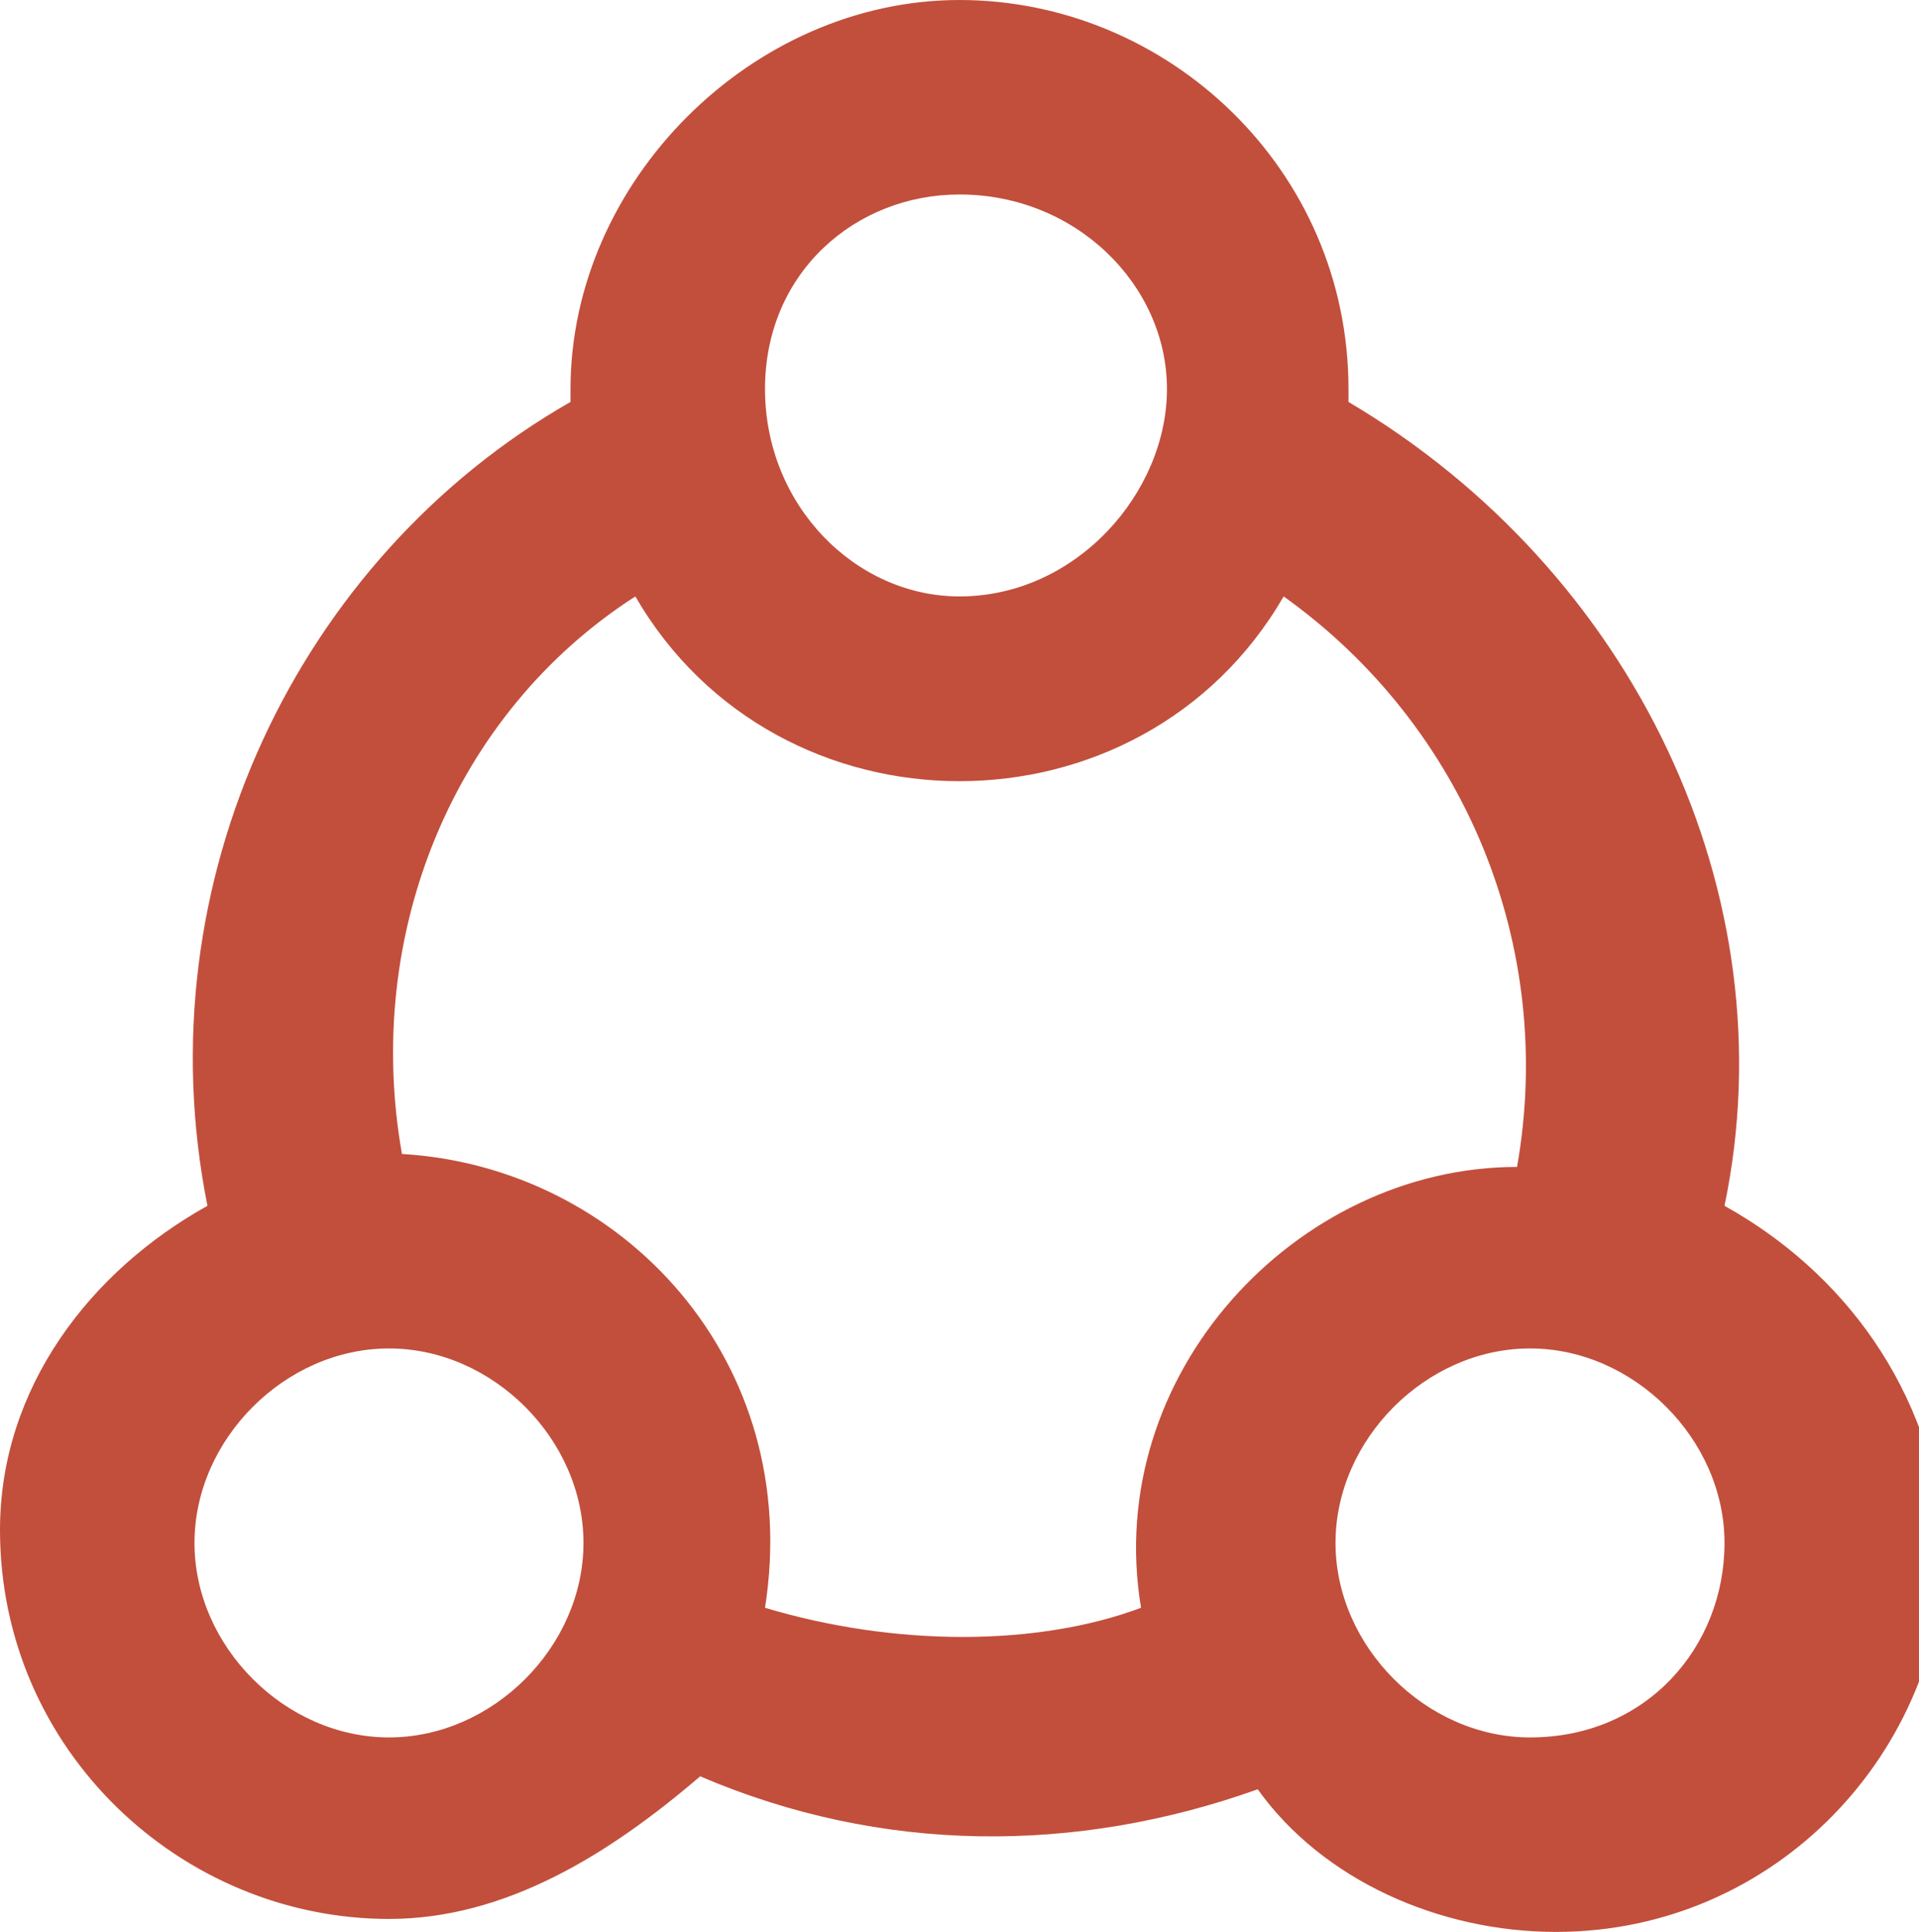 <?xml version="1.0" encoding="utf-8"?>
<!-- Generator: Adobe Illustrator 27.7.0, SVG Export Plug-In . SVG Version: 6.00 Build 0)  -->
<svg version="1.1" id="Calque_1" xmlns="http://www.w3.org/2000/svg" xmlns:xlink="http://www.w3.org/1999/xlink" x="0px" y="0px"
	 viewBox="0 0 14.8 14.9" style="enable-background:new 0 0 14.8 14.9;" xml:space="preserve">
<style type="text/css">
	.st0{fill:#C24F3C;}
</style>
<path class="st0" d="M13.3,9.3c0.5-2.4-0.7-4.9-2.9-6.2c0,0,0,0,0-0.1c0-1.7-1.4-3-3-3s-3,1.4-3,3c0,0,0,0,0,0.1
	C2.3,4.3,1.1,6.8,1.6,9.3C0.7,9.8,0,10.7,0,11.8c0,1.7,1.4,3,3,3c0.9,0,1.7-0.5,2.4-1.1c1.4,0.6,2.9,0.6,4.3,0.1
	c0.5,0.7,1.4,1.1,2.3,1.1c1.7,0,3-1.4,3-3C14.9,10.7,14.2,9.8,13.3,9.3z M7.4,1.5C8.3,1.5,9,2.2,9,3S8.3,4.6,7.4,4.6
	C6.6,4.6,5.9,3.9,5.9,3S6.6,1.5,7.4,1.5z M3,13.4c-0.8,0-1.5-0.7-1.5-1.5s0.7-1.5,1.5-1.5s1.5,0.7,1.5,1.5S3.8,13.4,3,13.4z
	 M5.9,12.4C6.2,10.5,4.8,9,3.1,8.9C2.8,7.2,3.5,5.5,4.9,4.6c1.1,1.9,3.9,1.9,5,0c1.4,1,2.1,2.7,1.8,4.4c-1.7,0-3.2,1.6-2.9,3.4
	C8,12.7,6.9,12.7,5.9,12.4z M11.8,13.4c-0.8,0-1.5-0.7-1.5-1.5s0.7-1.5,1.5-1.5s1.5,0.7,1.5,1.5S12.7,13.4,11.8,13.4z"/>
</svg>
